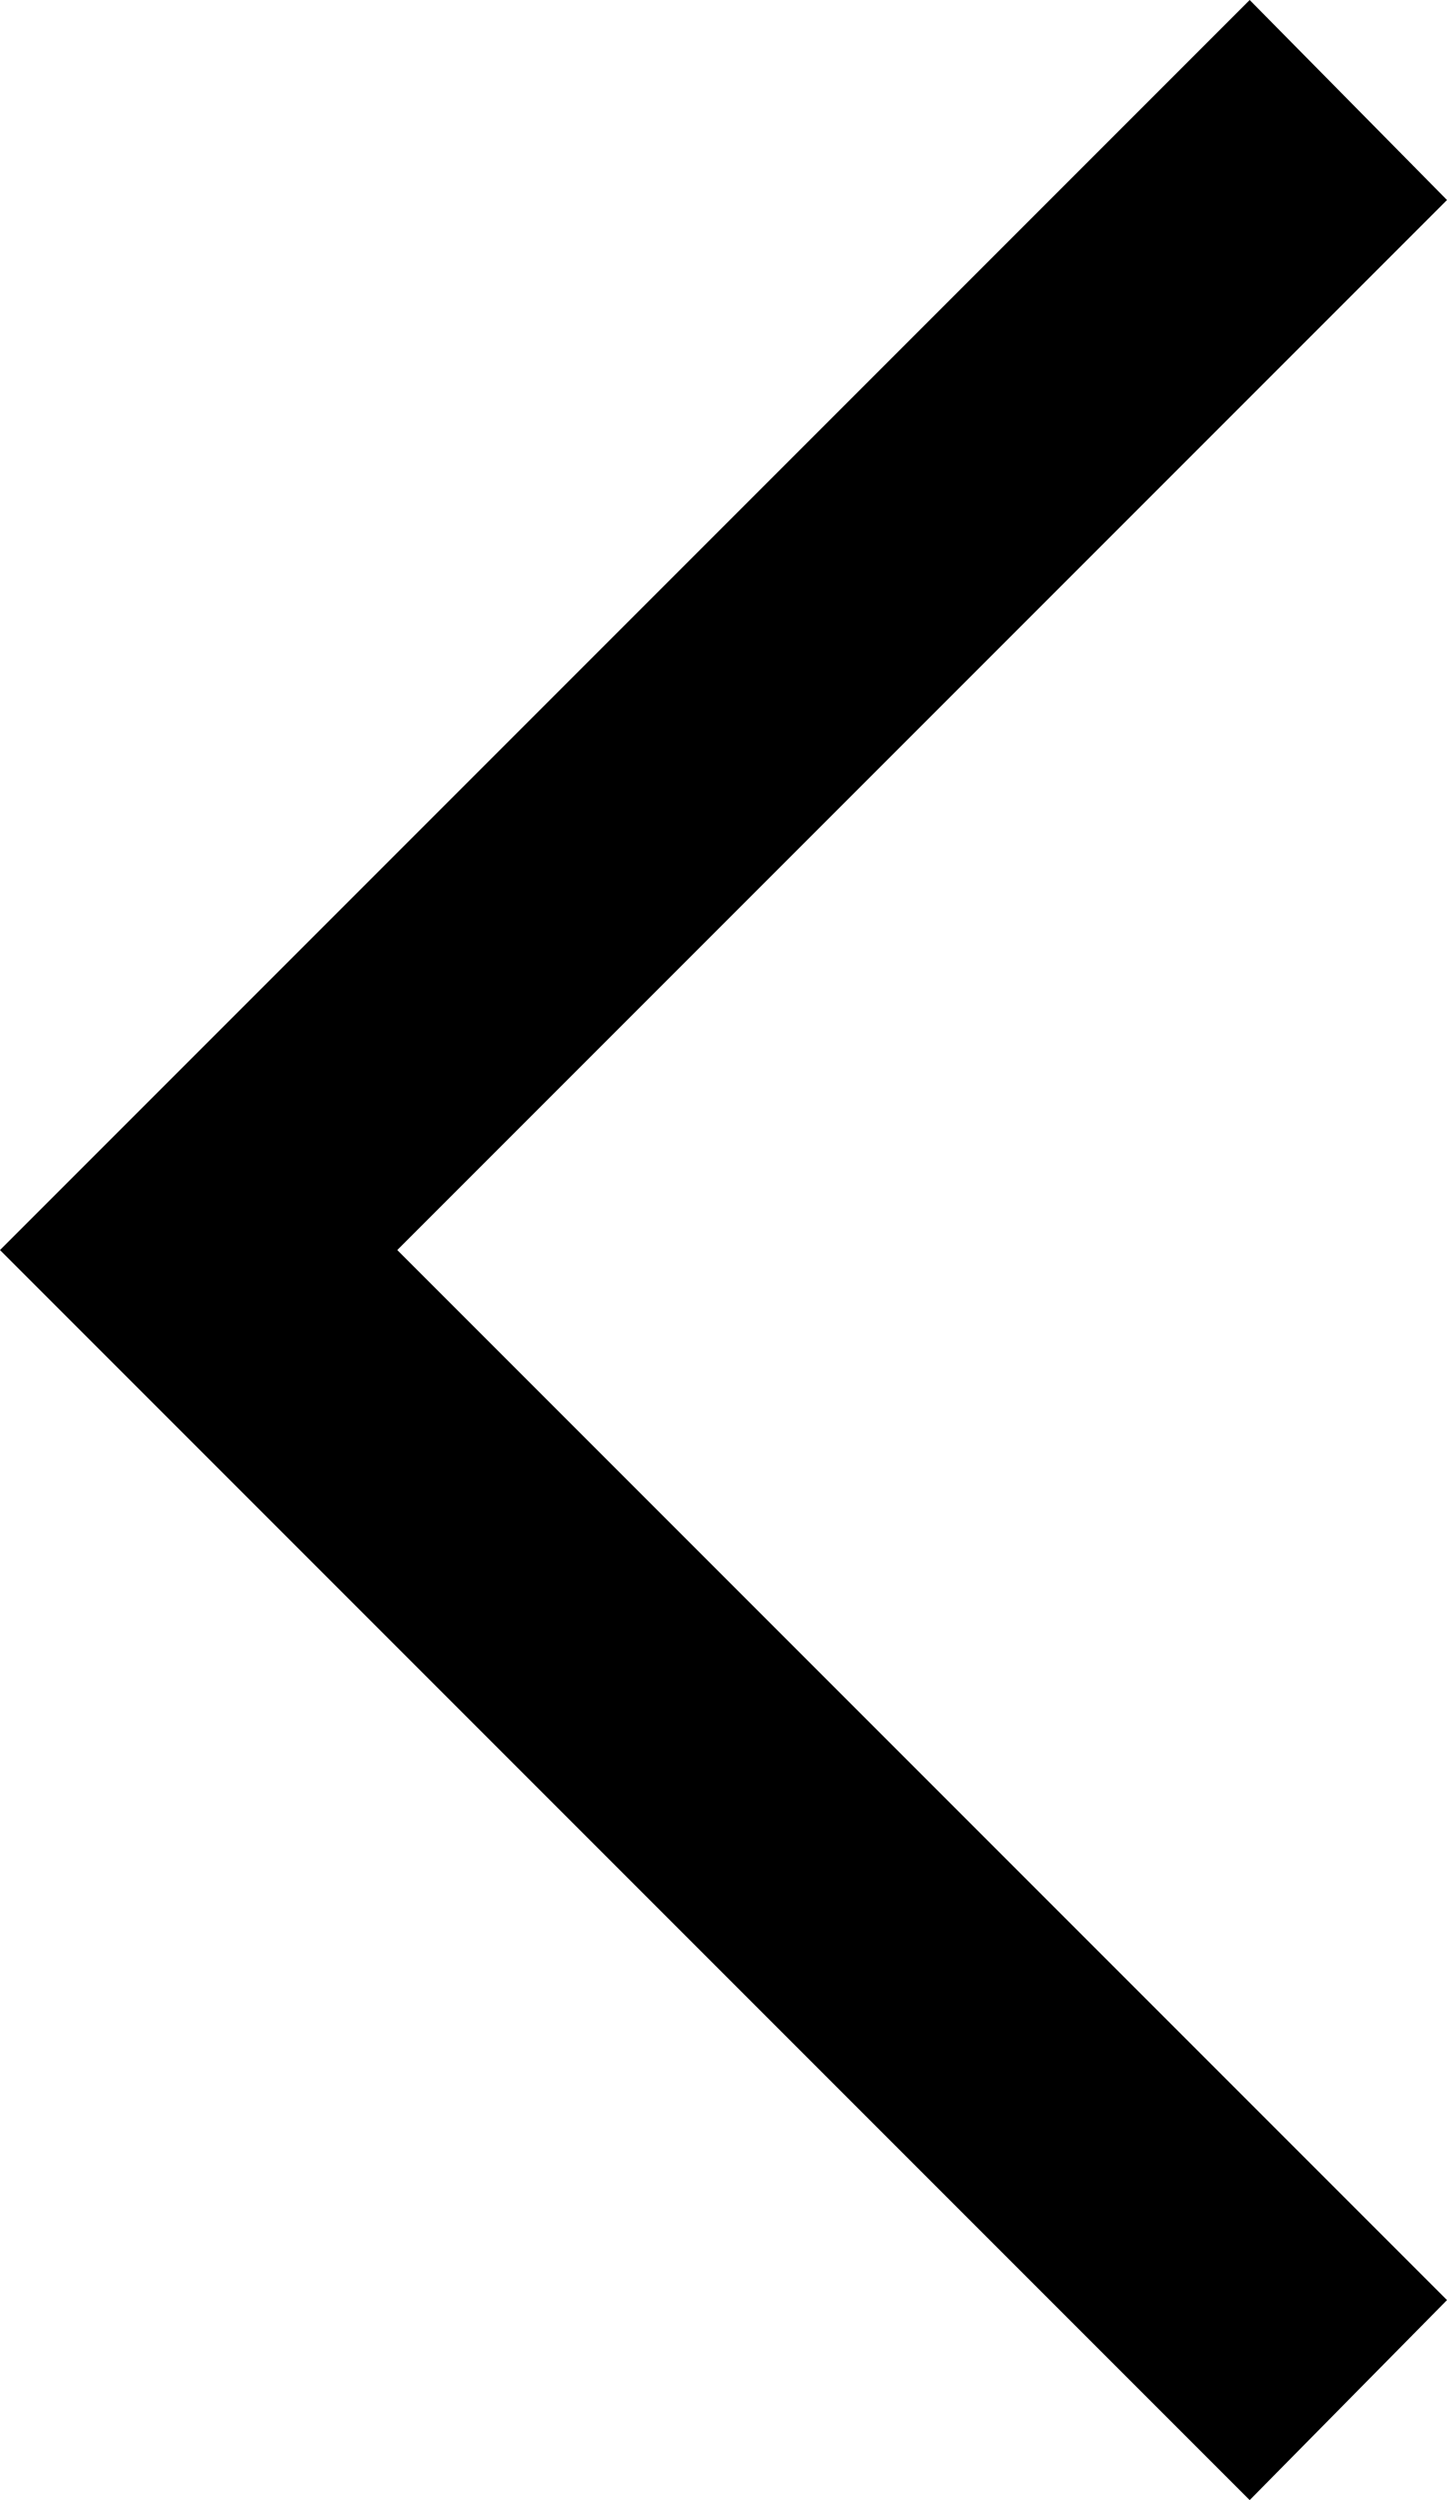 <?xml version="1.0" encoding="UTF-8"?>
<svg width="11px" height="19px" viewBox="0 0 11 19" version="1.1" xmlns="http://www.w3.org/2000/svg" xmlns:xlink="http://www.w3.org/1999/xlink">
    <!-- Generator: Sketch 53.2 (72643) - https://sketchapp.com -->
    <title>/i/arrow copy</title>
    <desc>Created with Sketch.</desc>
    <g id="Desktop" stroke="none" stroke-width="1" fill="none" fill-rule="evenodd">
        <g id="What-does-Jerry-do" transform="translate(-186, -1355)" fill="#000000">
            <g id="/i/arrow" transform="translate(191.5, 1364.5) scale(-1, 1) rotate(-90) translate(-191.5, -1364.5) translate(182, 1359)">
                <polygon id="Fill-1" points="9.9475983e-14 1.5 1.52 0 9.5 7.98 17.48 0 19 1.5 9.5 11"></polygon>
            </g>
        </g>
    </g>
</svg>